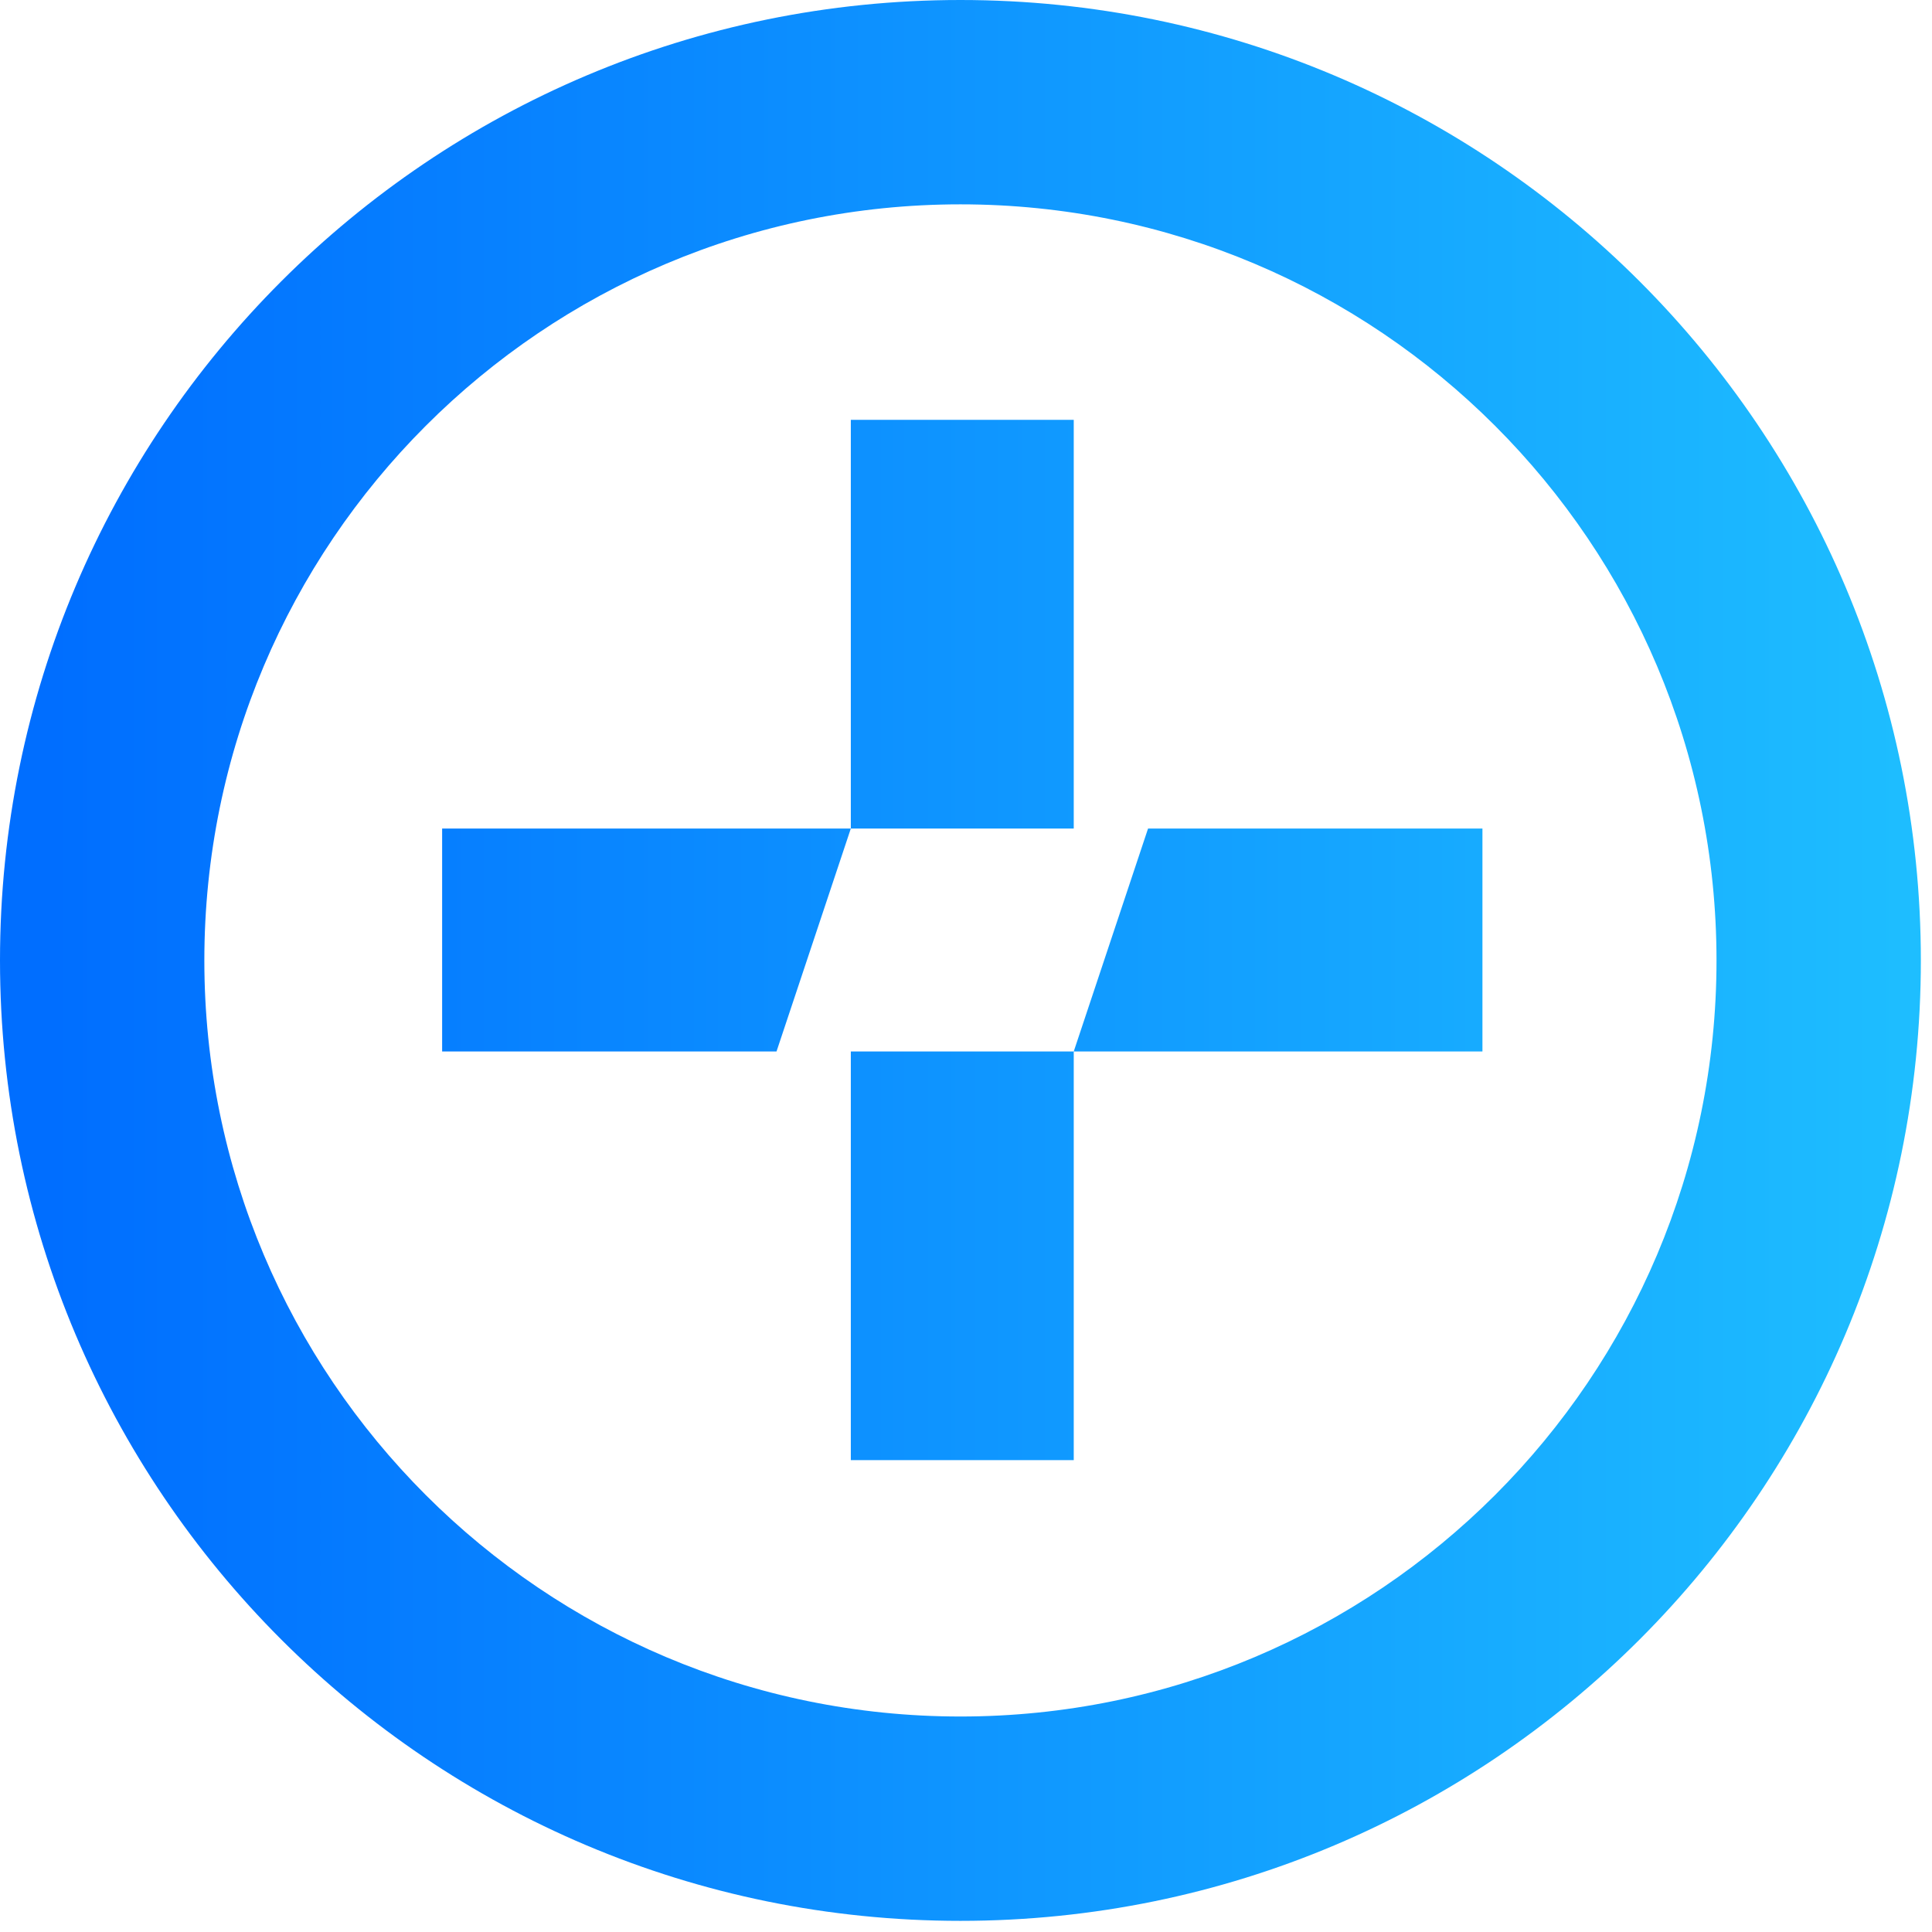 <svg width="52" height="52" viewBox="0 0 52 52" fill="none" xmlns="http://www.w3.org/2000/svg">
<path fill-rule="evenodd" clip-rule="evenodd" d="M25.85 46.2C37.089 46.2 46.2 37.089 46.2 25.85C46.2 14.611 37.089 5.5 25.85 5.5C14.611 5.5 5.5 14.611 5.5 25.85C5.5 37.089 14.611 46.2 25.85 46.2ZM25.85 51.7C40.127 51.7 51.7 40.127 51.7 25.85C51.7 11.573 40.127 0 25.85 0C11.573 0 0 11.573 0 25.85C0 40.127 11.573 51.7 25.85 51.7ZM22.9 11.3H28.9V22.3H22.9V11.3ZM22.9 22.3L20.9 28.3H11.9V22.3H22.9ZM28.9 28.3H22.9V39.3H28.9V28.3ZM28.9 28.3L30.9 22.3H39.9V28.3H28.9Z" fill="url(#paint0_linear_5857_1489)"/>
<defs>
<linearGradient id="paint0_linear_5857_1489" x1="1.391" y1="25.85" x2="51.7" y2="25.85" gradientUnits="userSpaceOnUse">
<stop stop-color="#006EFF"/>
<stop offset="1" stop-color="#1EBEFF"/>
</linearGradient>
</defs>
</svg>
